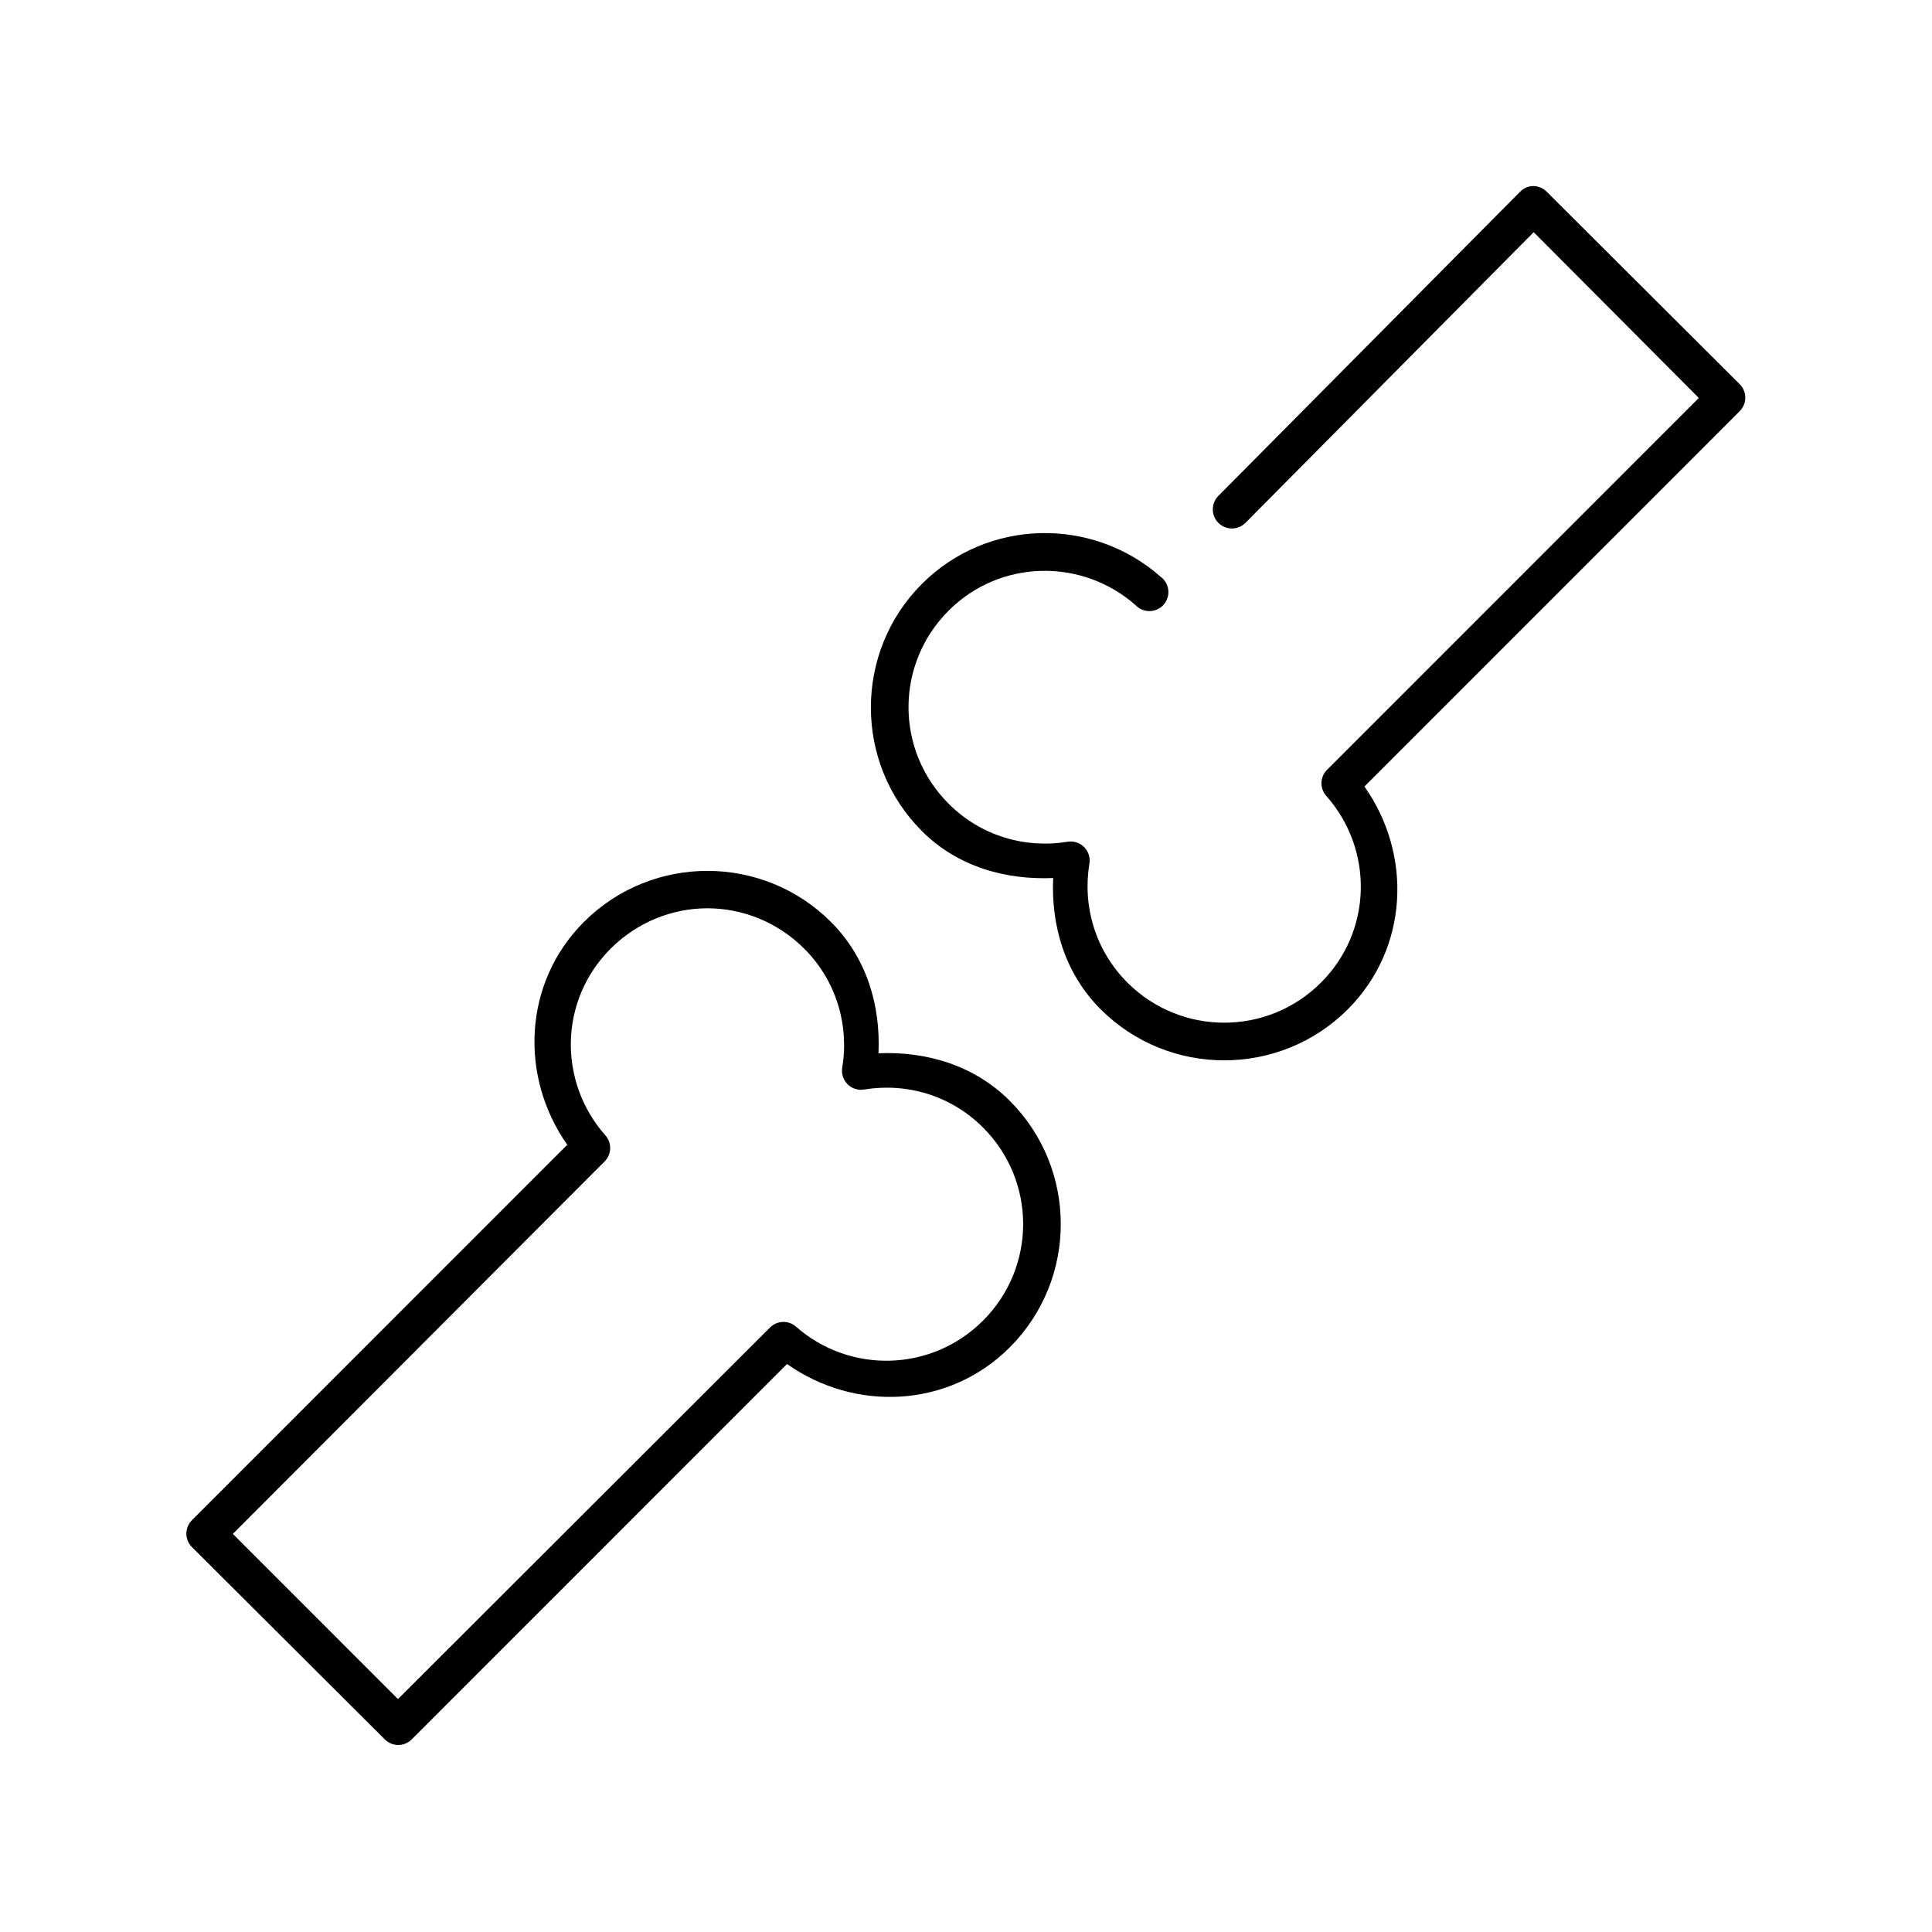 <?xml version="1.0" encoding="UTF-8"?>
<!-- Uploaded to: SVG Repo, www.svgrepo.com, Generator: SVG Repo Mixer Tools -->
<svg fill="#000000" width="800px" height="800px" version="1.1" viewBox="144 144 512 512" xmlns="http://www.w3.org/2000/svg">
 <path d="m549.34 193.41c-0.961 0.215-1.836 0.707-2.519 1.418l-79.965 80.613c-0.941 0.961-1.465 2.254-1.449 3.598 0.012 1.348 0.562 2.633 1.523 3.57 0.961 0.941 2.254 1.461 3.602 1.445 1.344-0.016 2.625-0.566 3.566-1.527l76.344-76.992 43.762 43.93-98.539 98.562v-0.004c-1.887 1.902-1.953 4.945-0.16 6.93 12.57 14.246 12.211 35.809-1.418 49.438-14.176 14.18-37.137 14.18-51.316 0-8.59-8.59-11.898-20.363-10.074-31.488h0.004c0.277-1.613-0.246-3.266-1.402-4.426-1.16-1.156-2.809-1.68-4.422-1.398-11.121 1.824-22.895-1.484-31.48-10.078-14.176-14.18-14.176-36.992 0-51.172 13.629-13.633 35.34-13.992 49.586-1.418h-0.004c0.977 1.016 2.336 1.574 3.746 1.539 1.41-0.035 2.738-0.66 3.668-1.719 0.93-1.062 1.371-2.465 1.215-3.867-0.152-1.398-0.883-2.672-2.019-3.508-18.145-16.016-45.941-15.453-63.277 1.891-18.027 18.031-18.027 47.469 0 65.5 9.527 9.527 22.289 12.977 34.789 12.438-0.574 12.543 3.035 25.234 12.594 34.797 18.027 18.031 47.457 18.031 65.484 0 16.137-16.141 17.172-40.996 4.406-59.043l99.484-99.508-0.004-0.004c1.941-1.965 1.941-5.121 0-7.086l-51.16-51.016c-1.184-1.211-2.898-1.742-4.562-1.418zm-217.86 181.38c-11.852 0-23.727 4.523-32.742 13.539-16.113 16.117-17.109 41.004-4.406 59.043l-99.484 99.508h-0.004c-1.938 1.965-1.938 5.125 0 7.086l51.16 51.016c1.961 1.941 5.121 1.941 7.082 0l99.484-99.508c18.039 12.754 42.895 11.727 59.027-4.41 18.027-18.031 18.027-47.309 0-65.34-9.527-9.531-22.285-13.137-34.789-12.598 0.574-12.543-3.035-25.234-12.594-34.797-9.012-9.016-20.891-13.539-32.742-13.539zm0 9.918c9.254 0 18.57 3.617 25.656 10.707 8.59 8.59 11.898 20.363 10.074 31.488-0.281 1.617 0.242 3.266 1.402 4.426 1.156 1.16 2.809 1.68 4.422 1.402 11.121-1.824 22.895 1.484 31.48 10.078 14.176 14.18 14.176 36.992 0 51.172-13.629 13.633-35.34 14.148-49.586 1.574l0.004-0.004c-1.961-1.695-4.891-1.629-6.769 0.156l-98.695 98.566-43.762-43.77 98.539-98.723c1.883-1.902 1.953-4.945 0.156-6.93-12.57-14.246-12.211-35.809 1.418-49.438 7.09-7.09 16.406-10.707 25.656-10.707z"/>
</svg>